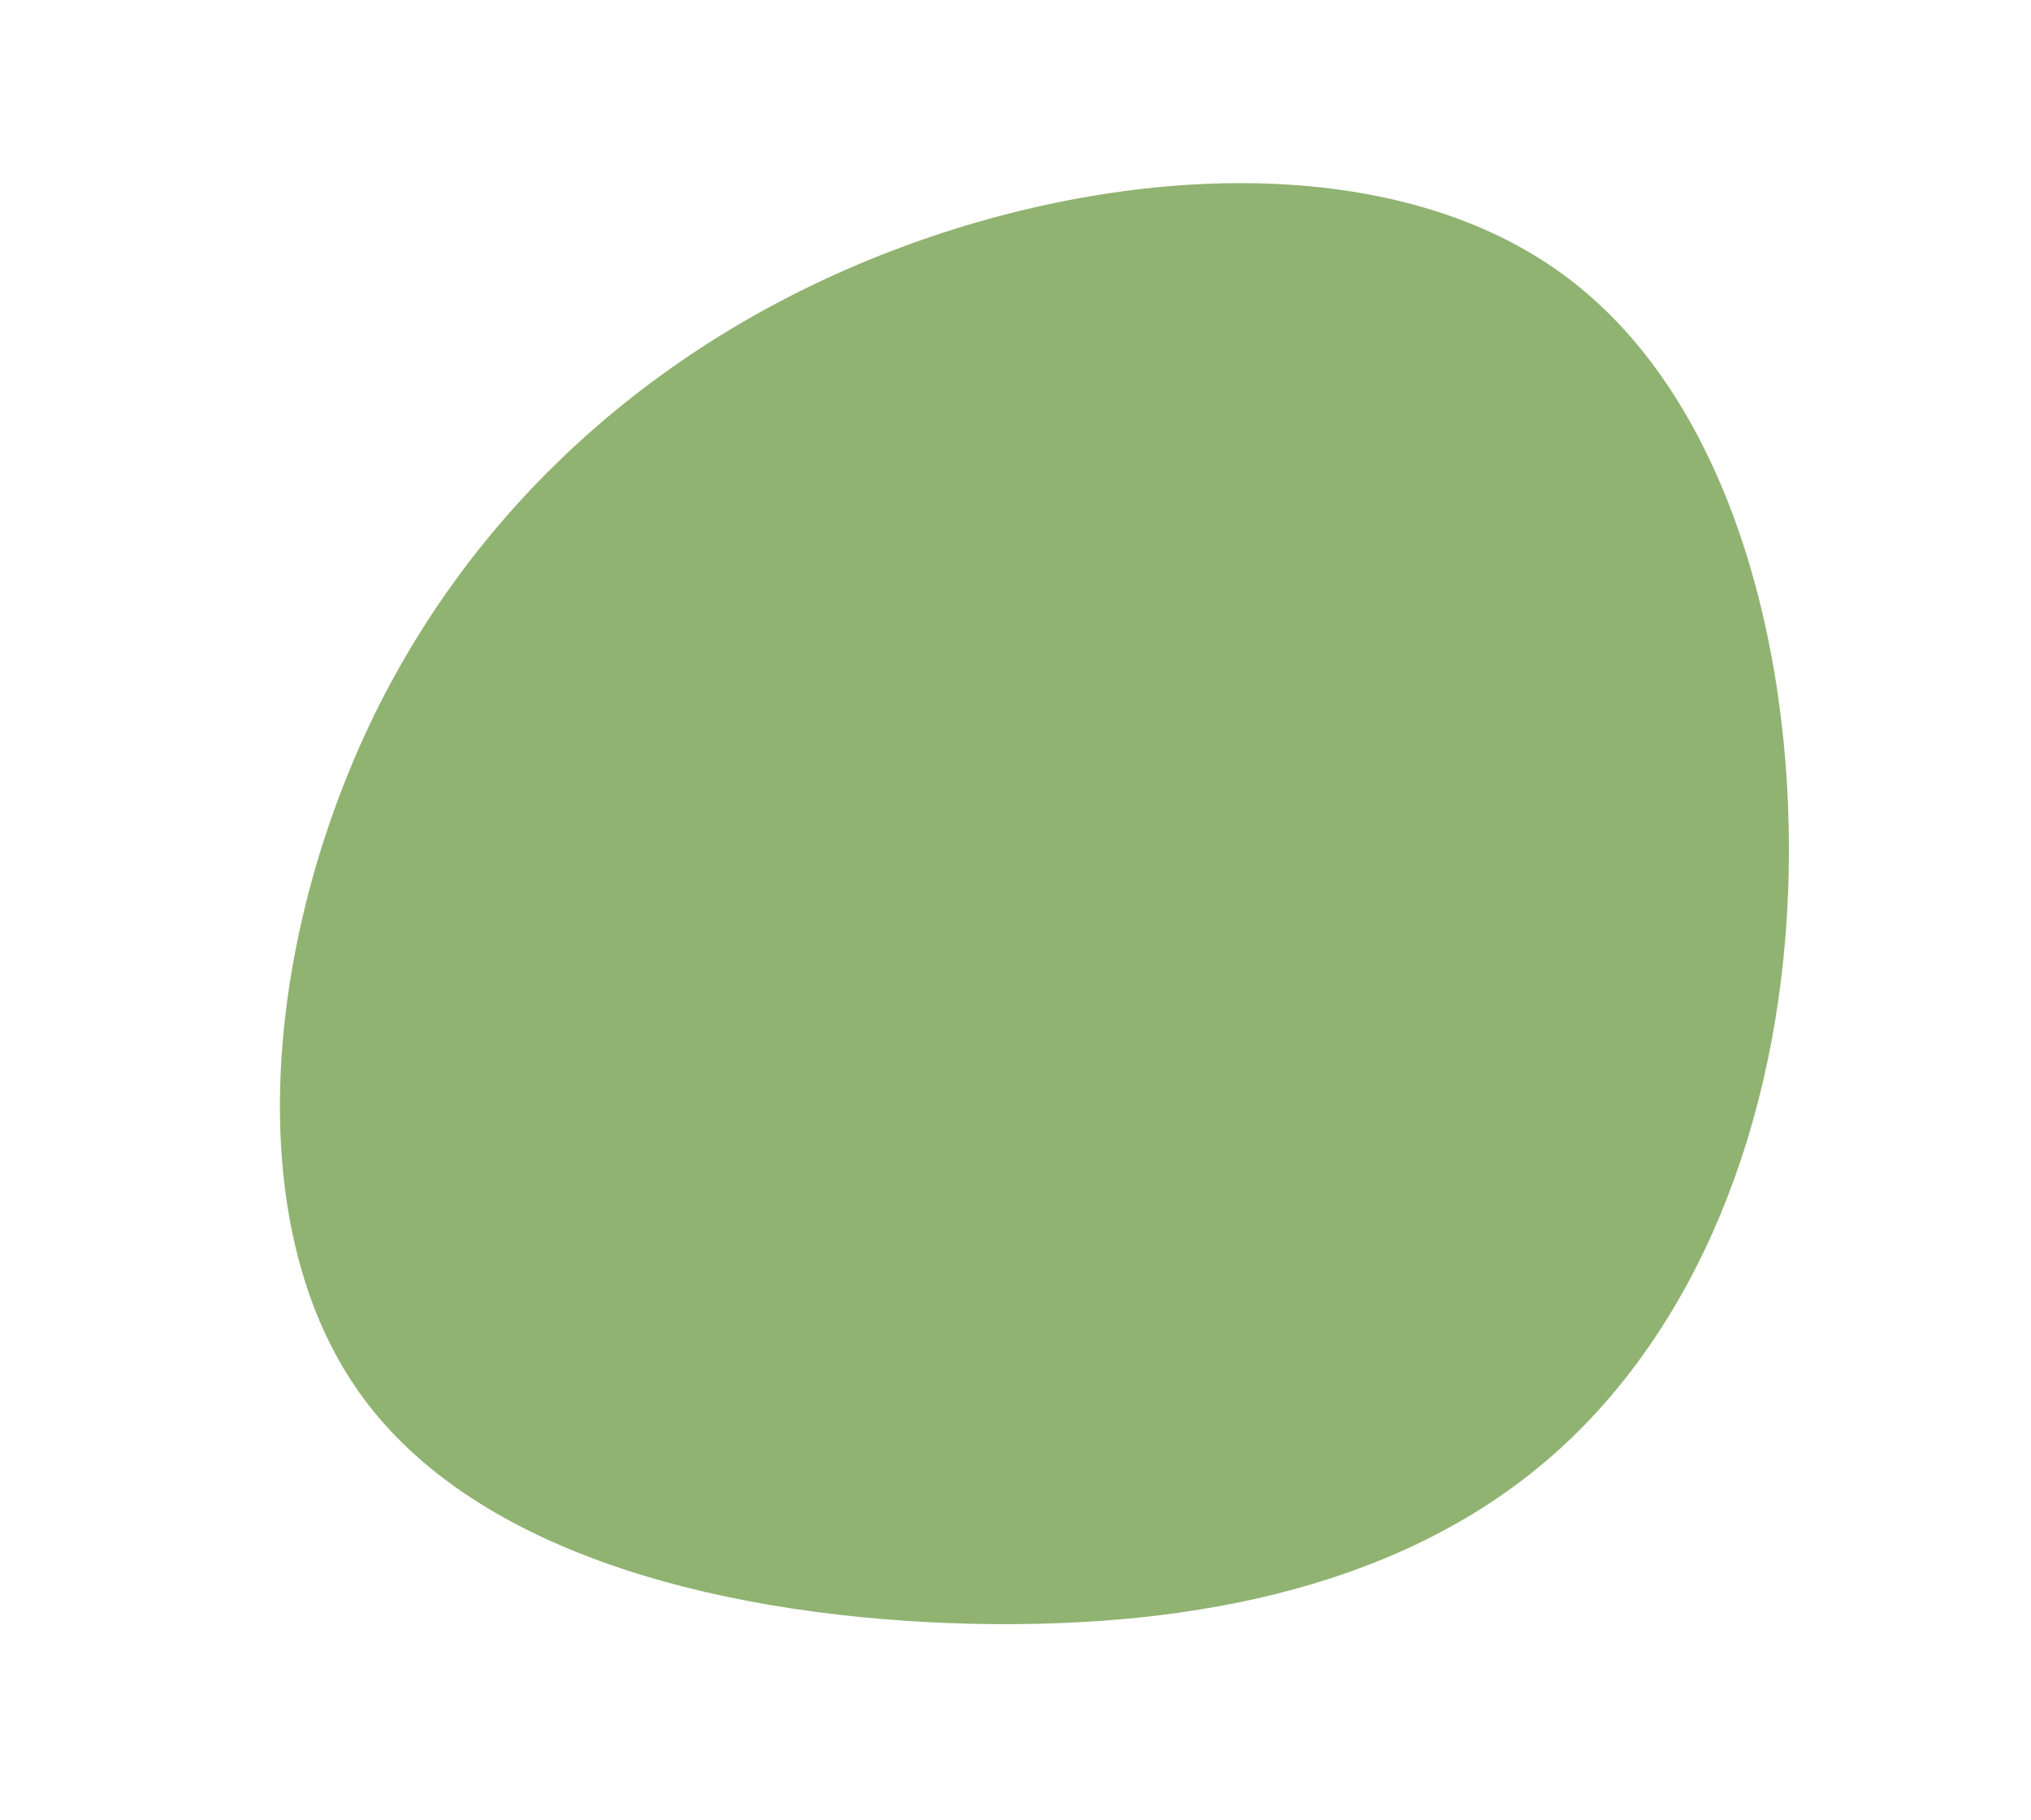 <?xml version="1.0" encoding="UTF-8"?>
<svg xmlns="http://www.w3.org/2000/svg" xmlns:xlink="http://www.w3.org/1999/xlink" width="48pt" height="43pt" viewBox="0 0 48 43" version="1.1">
<g id="surface1">
<path style=" stroke:none;fill-rule:nonzero;fill:rgb(56.471%,70.196%,44.314%);fill-opacity:1;" d="M 36.688 34.395 C 33.293 37.371 28.473 38.496 22.949 38.371 C 17.43 38.238 11.215 36.852 8.434 32.824 C 5.648 28.805 6.289 22.156 8.832 16.922 C 11.387 11.691 15.852 7.875 21.277 5.852 C 26.691 3.828 33.078 3.59 37.023 6.547 C 40.973 9.496 42.48 15.637 42.258 21.125 C 42.035 26.602 40.078 31.422 36.688 34.395 Z M 36.688 34.395 "/>
</g>
</svg>
